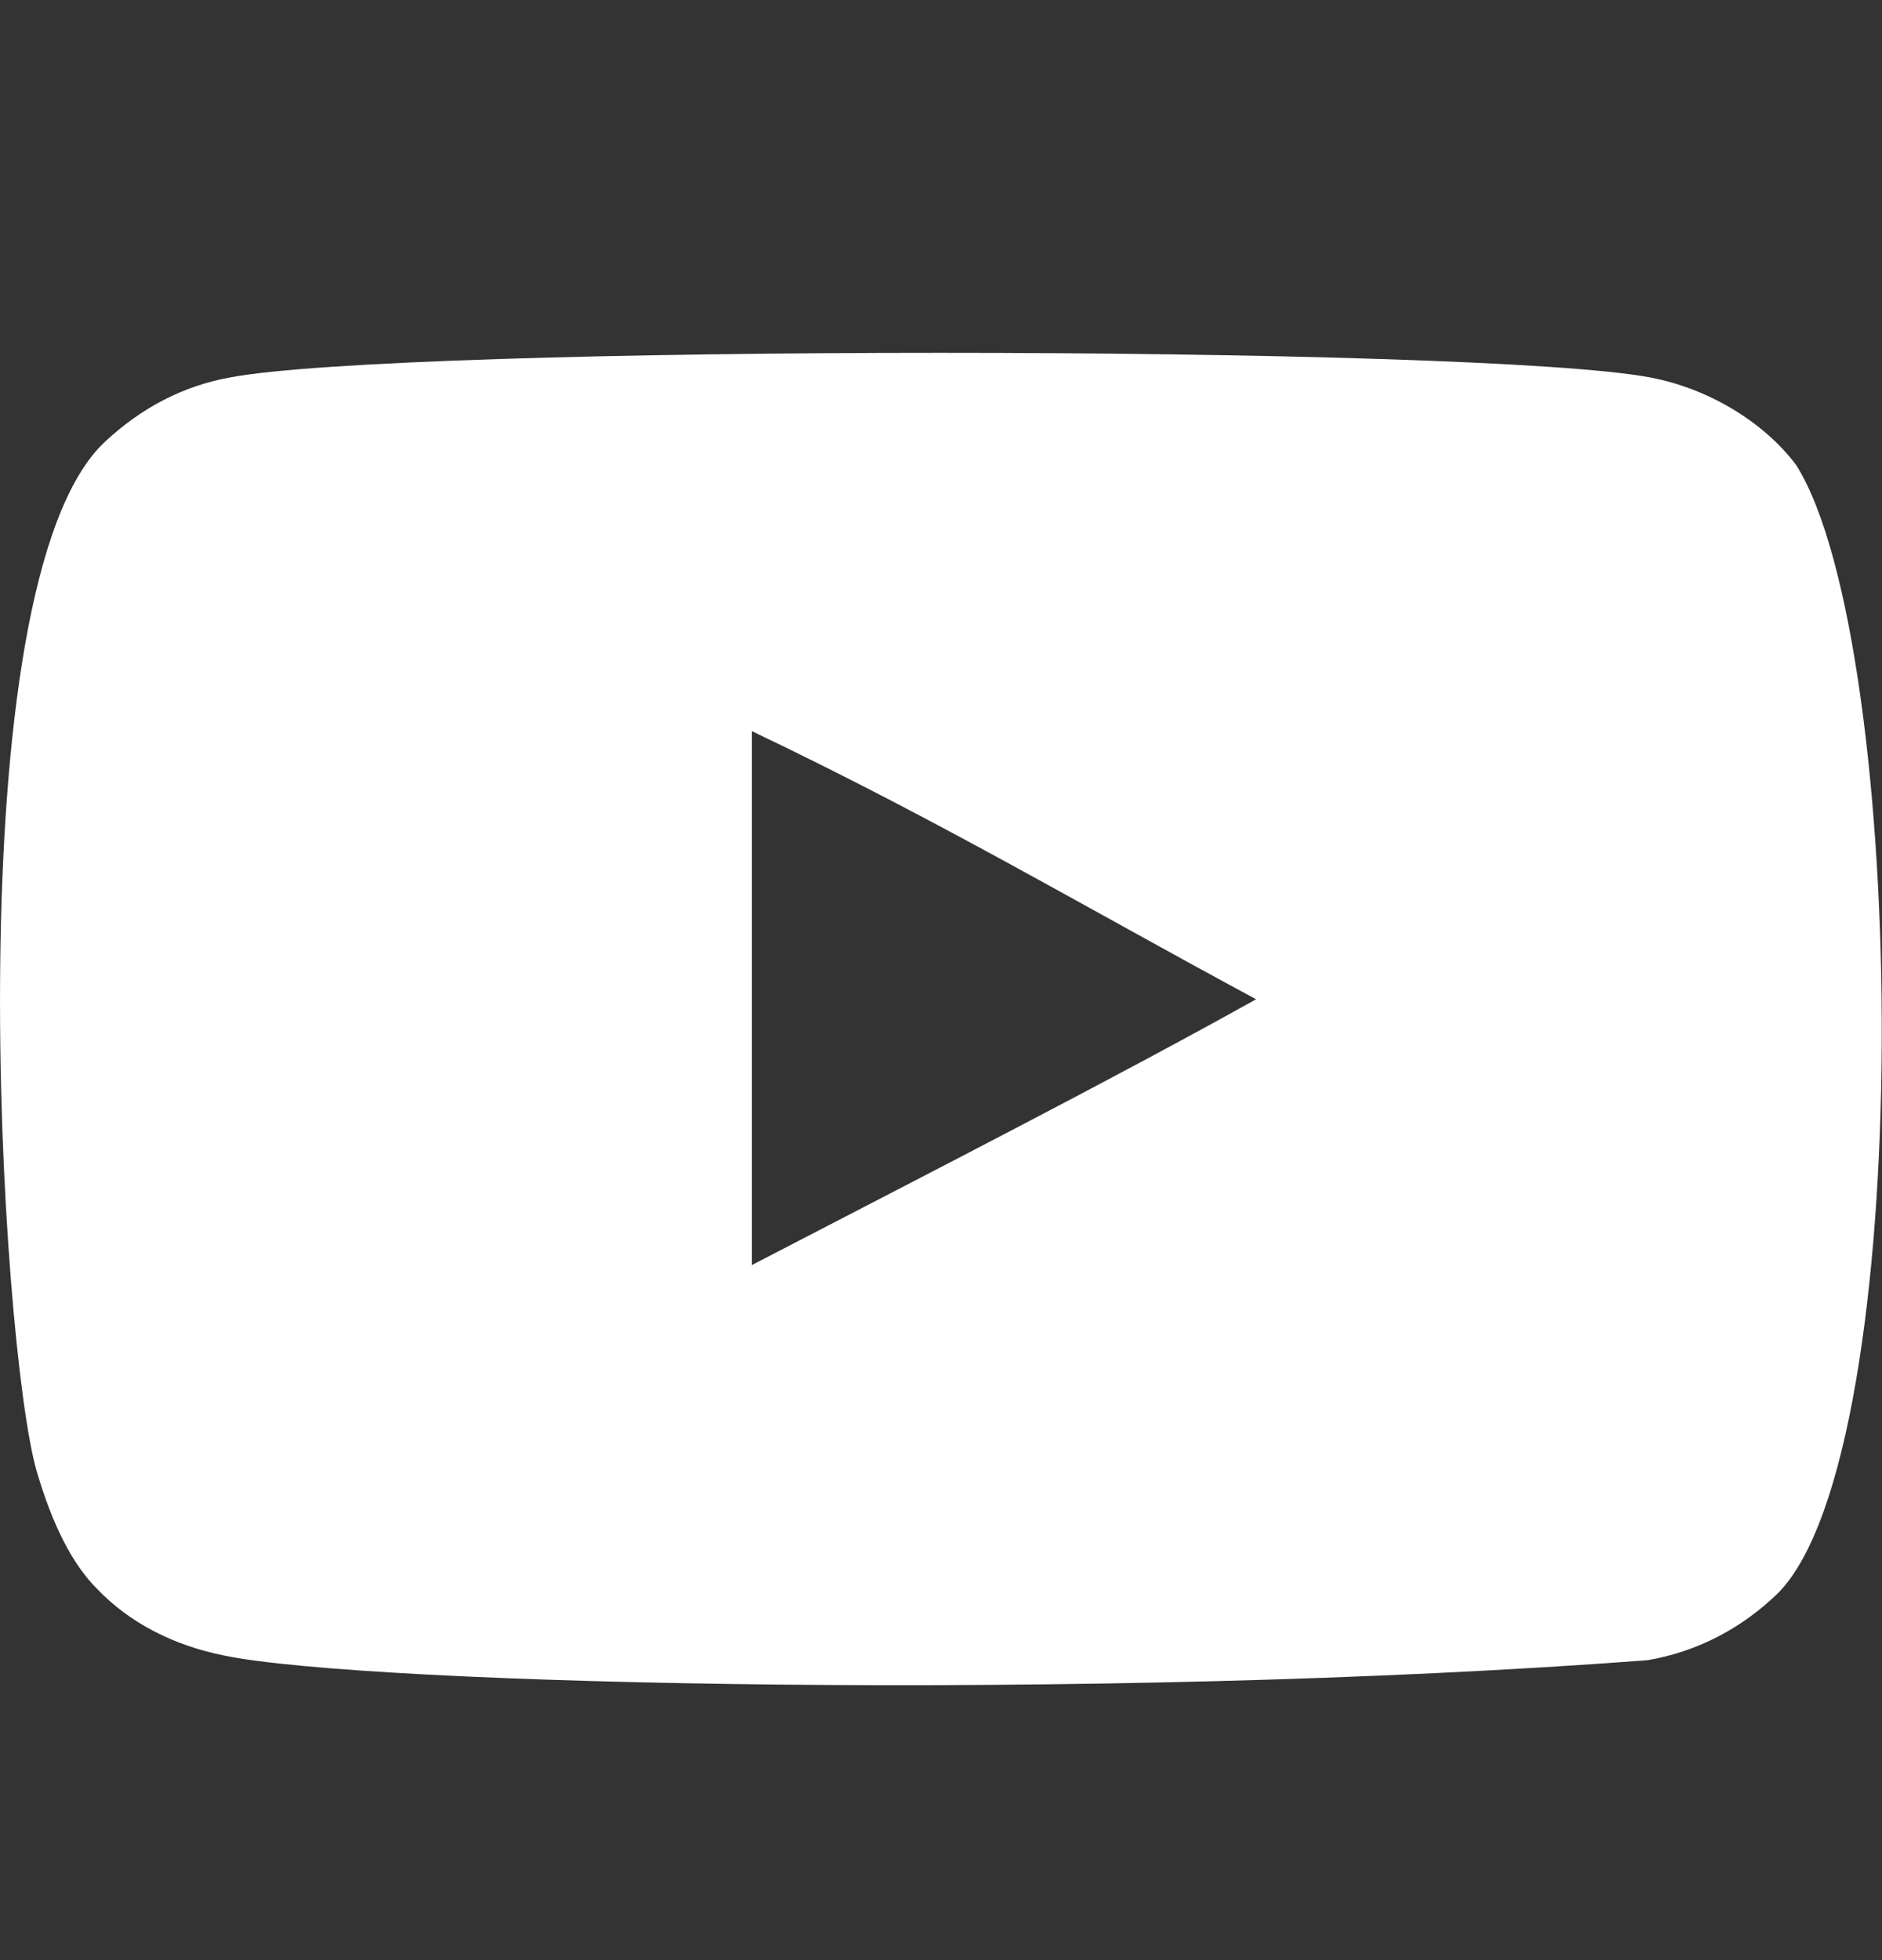 <svg width="24" height="25" viewBox="0 0 24 25" fill="none" xmlns="http://www.w3.org/2000/svg">
<rect x="0" y="0" width="24" height="25" fill="#333333" stroke="none"/>
<path fill-rule="evenodd" clip-rule="evenodd" d="M22.908 5.935C22.498 5.385 21.788 4.955 21.048 4.815C18.848 4.395 5.128 4.395 2.928 4.815C2.328 4.925 1.798 5.205 1.338 5.635C-0.602 7.445 0.008 17.185 0.468 18.765C0.668 19.445 0.918 19.945 1.238 20.265C1.648 20.695 2.208 20.985 2.858 21.115C4.668 21.495 13.998 21.705 21.008 21.175C21.658 21.065 22.228 20.755 22.678 20.315C24.458 18.505 24.338 8.215 22.908 5.935M9.588 16.135V9.325C11.978 10.465 13.828 11.565 16.018 12.745C14.208 13.755 11.978 14.895 9.588 16.135" fill="white"/>
</svg>
